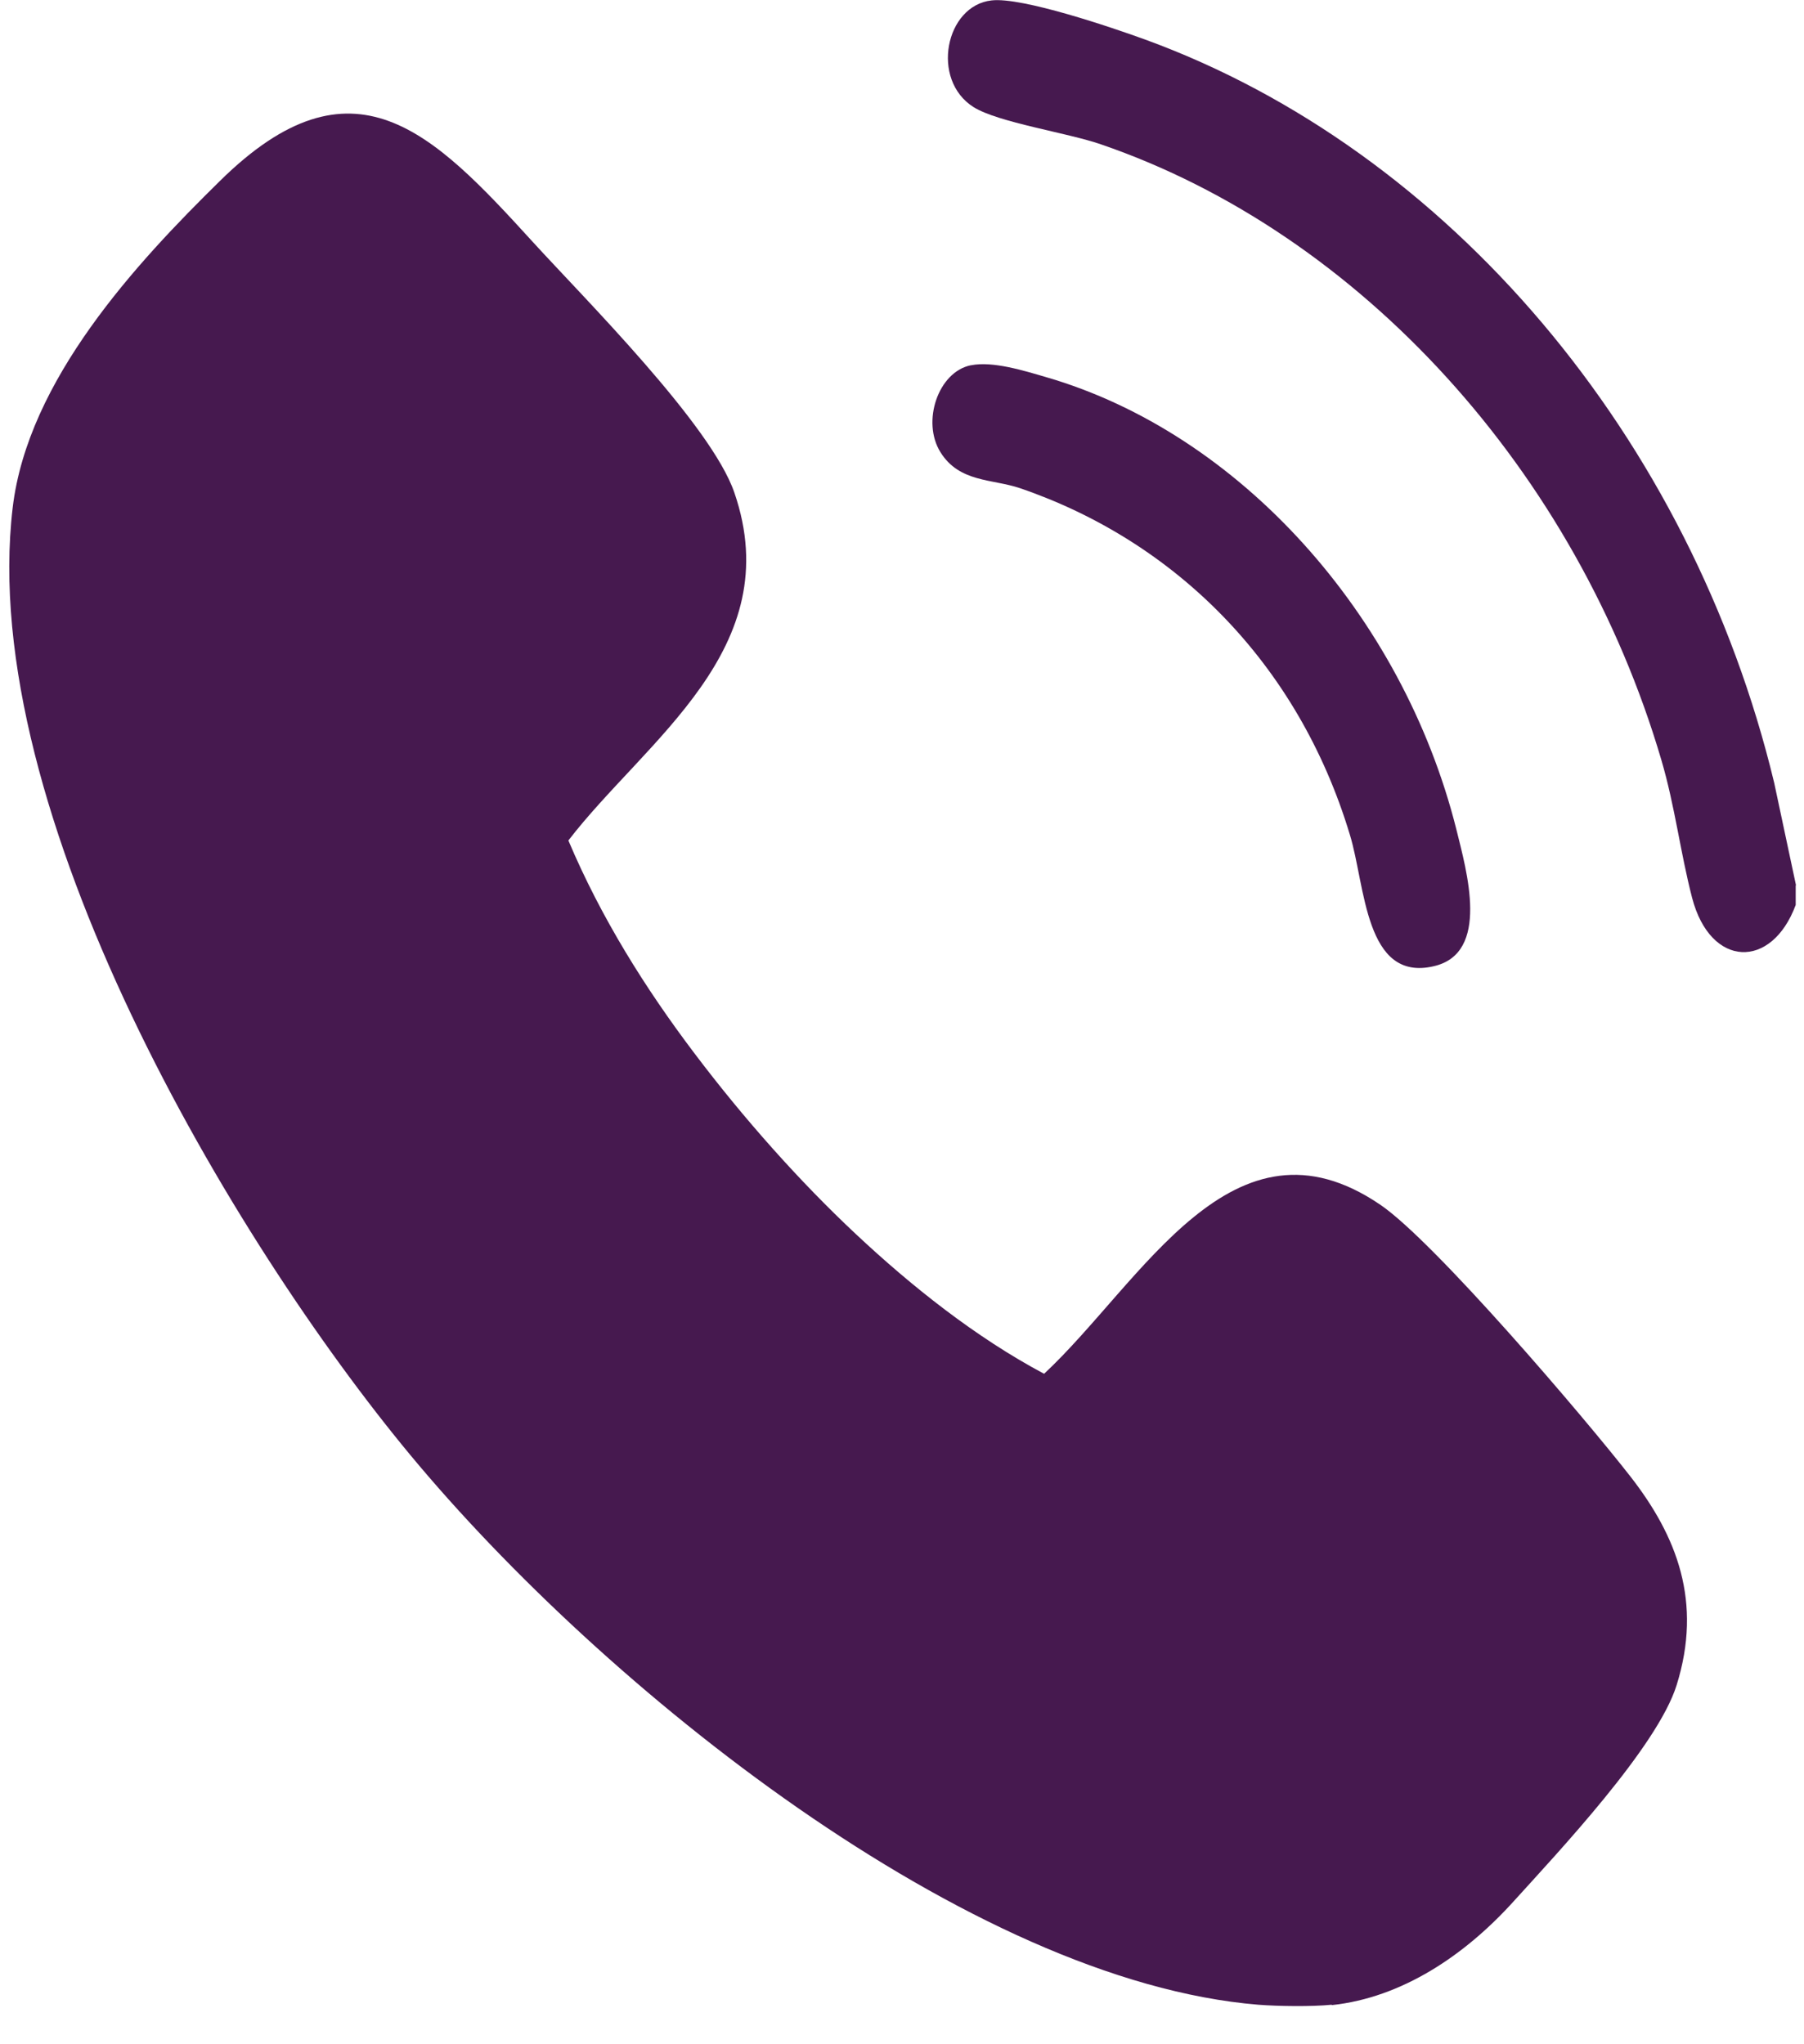 <svg width="30" height="34" viewBox="0 0 30 34" fill="none" xmlns="http://www.w3.org/2000/svg">
<g clip-path="url(#clip0_87_327)">
<path d="M22.144 33.343C21.816 33.376 21.26 33.369 20.926 33.343C16.12 32.948 10.038 28.076 6.821 24.197C3.867 20.633 -0.387 13.492 0.211 8.443C0.463 6.319 2.268 4.373 3.662 3.005C5.866 0.835 7.19 2.19 8.854 4.017C9.704 4.951 11.825 7.062 12.212 8.193C13.108 10.796 10.735 12.309 9.452 13.979C9.997 15.268 10.735 16.445 11.556 17.529C12.376 18.614 13.302 19.653 14.228 20.521C15.153 21.389 16.226 22.244 17.363 22.849C18.992 21.33 20.498 18.358 22.959 20.041C23.855 20.653 26.34 23.565 27.114 24.558C27.887 25.551 28.315 26.643 27.881 28.03C27.559 29.056 25.912 30.805 25.168 31.627C24.354 32.527 23.311 33.224 22.15 33.349L22.144 33.343Z" fill="#46194F"/>
<path d="M29.862 14.722V15.051C29.463 16.129 28.444 16.103 28.139 14.932C27.946 14.189 27.852 13.4 27.629 12.644C26.217 7.838 22.619 3.879 18.306 2.4C17.755 2.209 16.601 2.038 16.191 1.782C15.47 1.328 15.722 0.092 16.489 0.007C16.994 -0.053 18.5 0.46 19.044 0.658C24.09 2.499 28.121 7.272 29.504 13.019L29.868 14.729L29.862 14.722Z" fill="#46194F"/>
<path d="M16.149 6.075C16.513 6.003 17.034 6.167 17.398 6.273C20.609 7.206 23.322 10.224 24.219 13.795C24.389 14.485 24.787 15.853 23.844 16.07C22.695 16.339 22.707 14.728 22.449 13.887C21.582 11.007 19.519 8.995 16.964 8.12C16.501 7.963 15.956 8.028 15.64 7.522C15.323 7.016 15.599 6.187 16.144 6.075H16.149Z" fill="#46194F"/>
</g>
<defs>
<clipPath id="clip0_87_327">
<rect width="29.71" height="33.369" fill="white" transform="translate(0.152)"/>
</clipPath>
</defs>
</svg>
